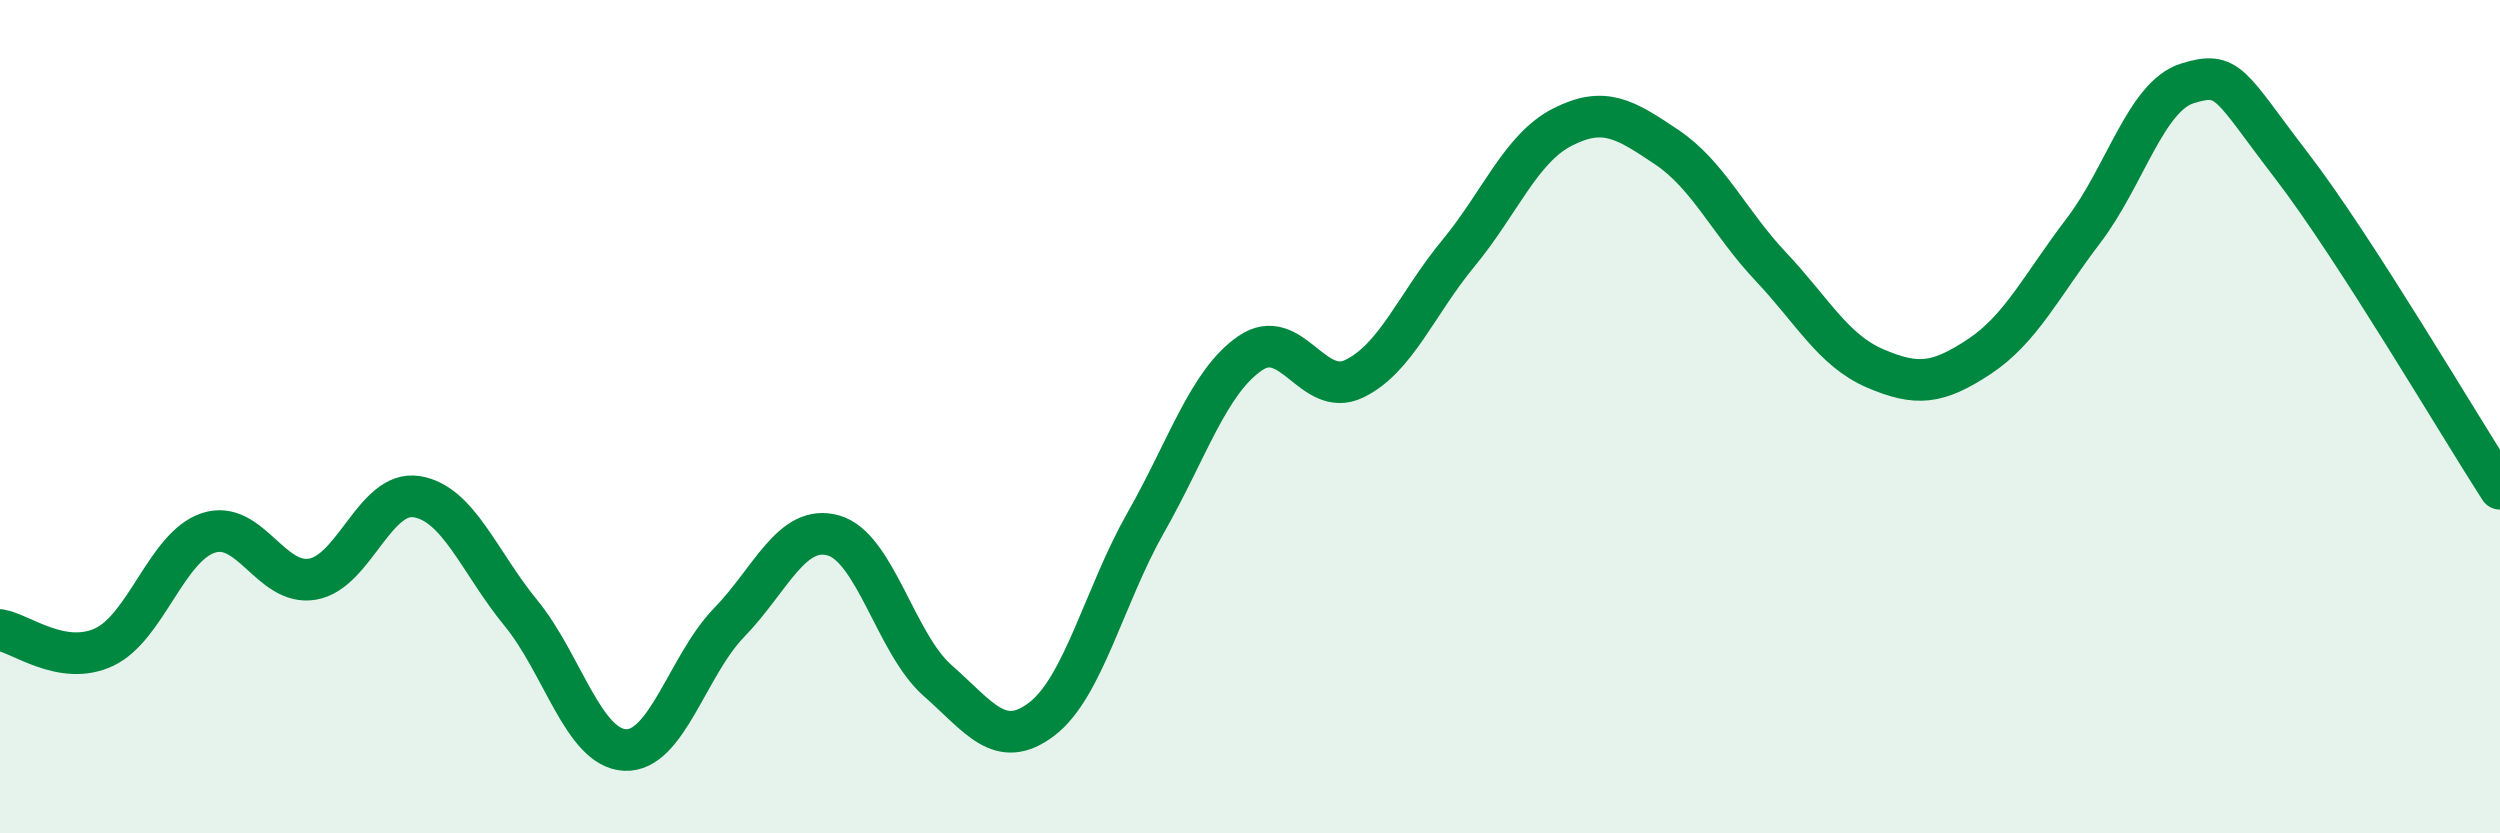
    <svg width="60" height="20" viewBox="0 0 60 20" xmlns="http://www.w3.org/2000/svg">
      <path
        d="M 0,15.12 C 0.5,15.2 1.5,16 2.5,15.53 C 3.5,15.06 4,13.12 5,12.79 C 6,12.46 6.5,14.07 7.5,13.9 C 8.5,13.73 9,11.76 10,11.92 C 11,12.08 11.5,13.49 12.5,14.71 C 13.5,15.93 14,17.95 15,18 C 16,18.05 16.5,15.97 17.5,14.94 C 18.5,13.91 19,12.57 20,12.85 C 21,13.13 21.5,15.45 22.5,16.33 C 23.5,17.21 24,18.02 25,17.26 C 26,16.5 26.5,14.3 27.5,12.54 C 28.5,10.78 29,9.17 30,8.48 C 31,7.79 31.5,9.57 32.5,9.09 C 33.5,8.61 34,7.29 35,6.08 C 36,4.87 36.5,3.56 37.5,3.05 C 38.5,2.54 39,2.86 40,3.53 C 41,4.2 41.5,5.34 42.5,6.4 C 43.5,7.46 44,8.41 45,8.84 C 46,9.27 46.5,9.22 47.5,8.56 C 48.5,7.9 49,6.85 50,5.54 C 51,4.23 51.5,2.31 52.5,2 C 53.5,1.69 53.5,2.03 55,3.98 C 56.5,5.93 59,10.18 60,11.73L60 20L0 20Z"
        fill="#008740"
        opacity="0.1"
        stroke-linecap="round"
        stroke-linejoin="round"
      />
      <path
        d="M 0,15.12 C 0.5,15.2 1.5,16 2.5,15.53 C 3.5,15.06 4,13.12 5,12.79 C 6,12.46 6.5,14.07 7.5,13.9 C 8.5,13.73 9,11.76 10,11.92 C 11,12.08 11.5,13.49 12.5,14.71 C 13.5,15.93 14,17.95 15,18 C 16,18.05 16.5,15.97 17.5,14.94 C 18.5,13.91 19,12.57 20,12.85 C 21,13.13 21.5,15.45 22.5,16.33 C 23.5,17.21 24,18.02 25,17.26 C 26,16.5 26.5,14.3 27.5,12.54 C 28.5,10.78 29,9.17 30,8.48 C 31,7.79 31.5,9.57 32.5,9.09 C 33.5,8.61 34,7.29 35,6.08 C 36,4.87 36.5,3.56 37.5,3.05 C 38.5,2.54 39,2.86 40,3.53 C 41,4.2 41.5,5.34 42.5,6.4 C 43.5,7.46 44,8.41 45,8.84 C 46,9.27 46.5,9.22 47.5,8.56 C 48.5,7.9 49,6.85 50,5.54 C 51,4.23 51.5,2.31 52.5,2 C 53.5,1.69 53.5,2.03 55,3.98 C 56.5,5.93 59,10.18 60,11.73"
        stroke="#008740"
        stroke-width="1"
        fill="none"
        stroke-linecap="round"
        stroke-linejoin="round"
      />
    </svg>
  